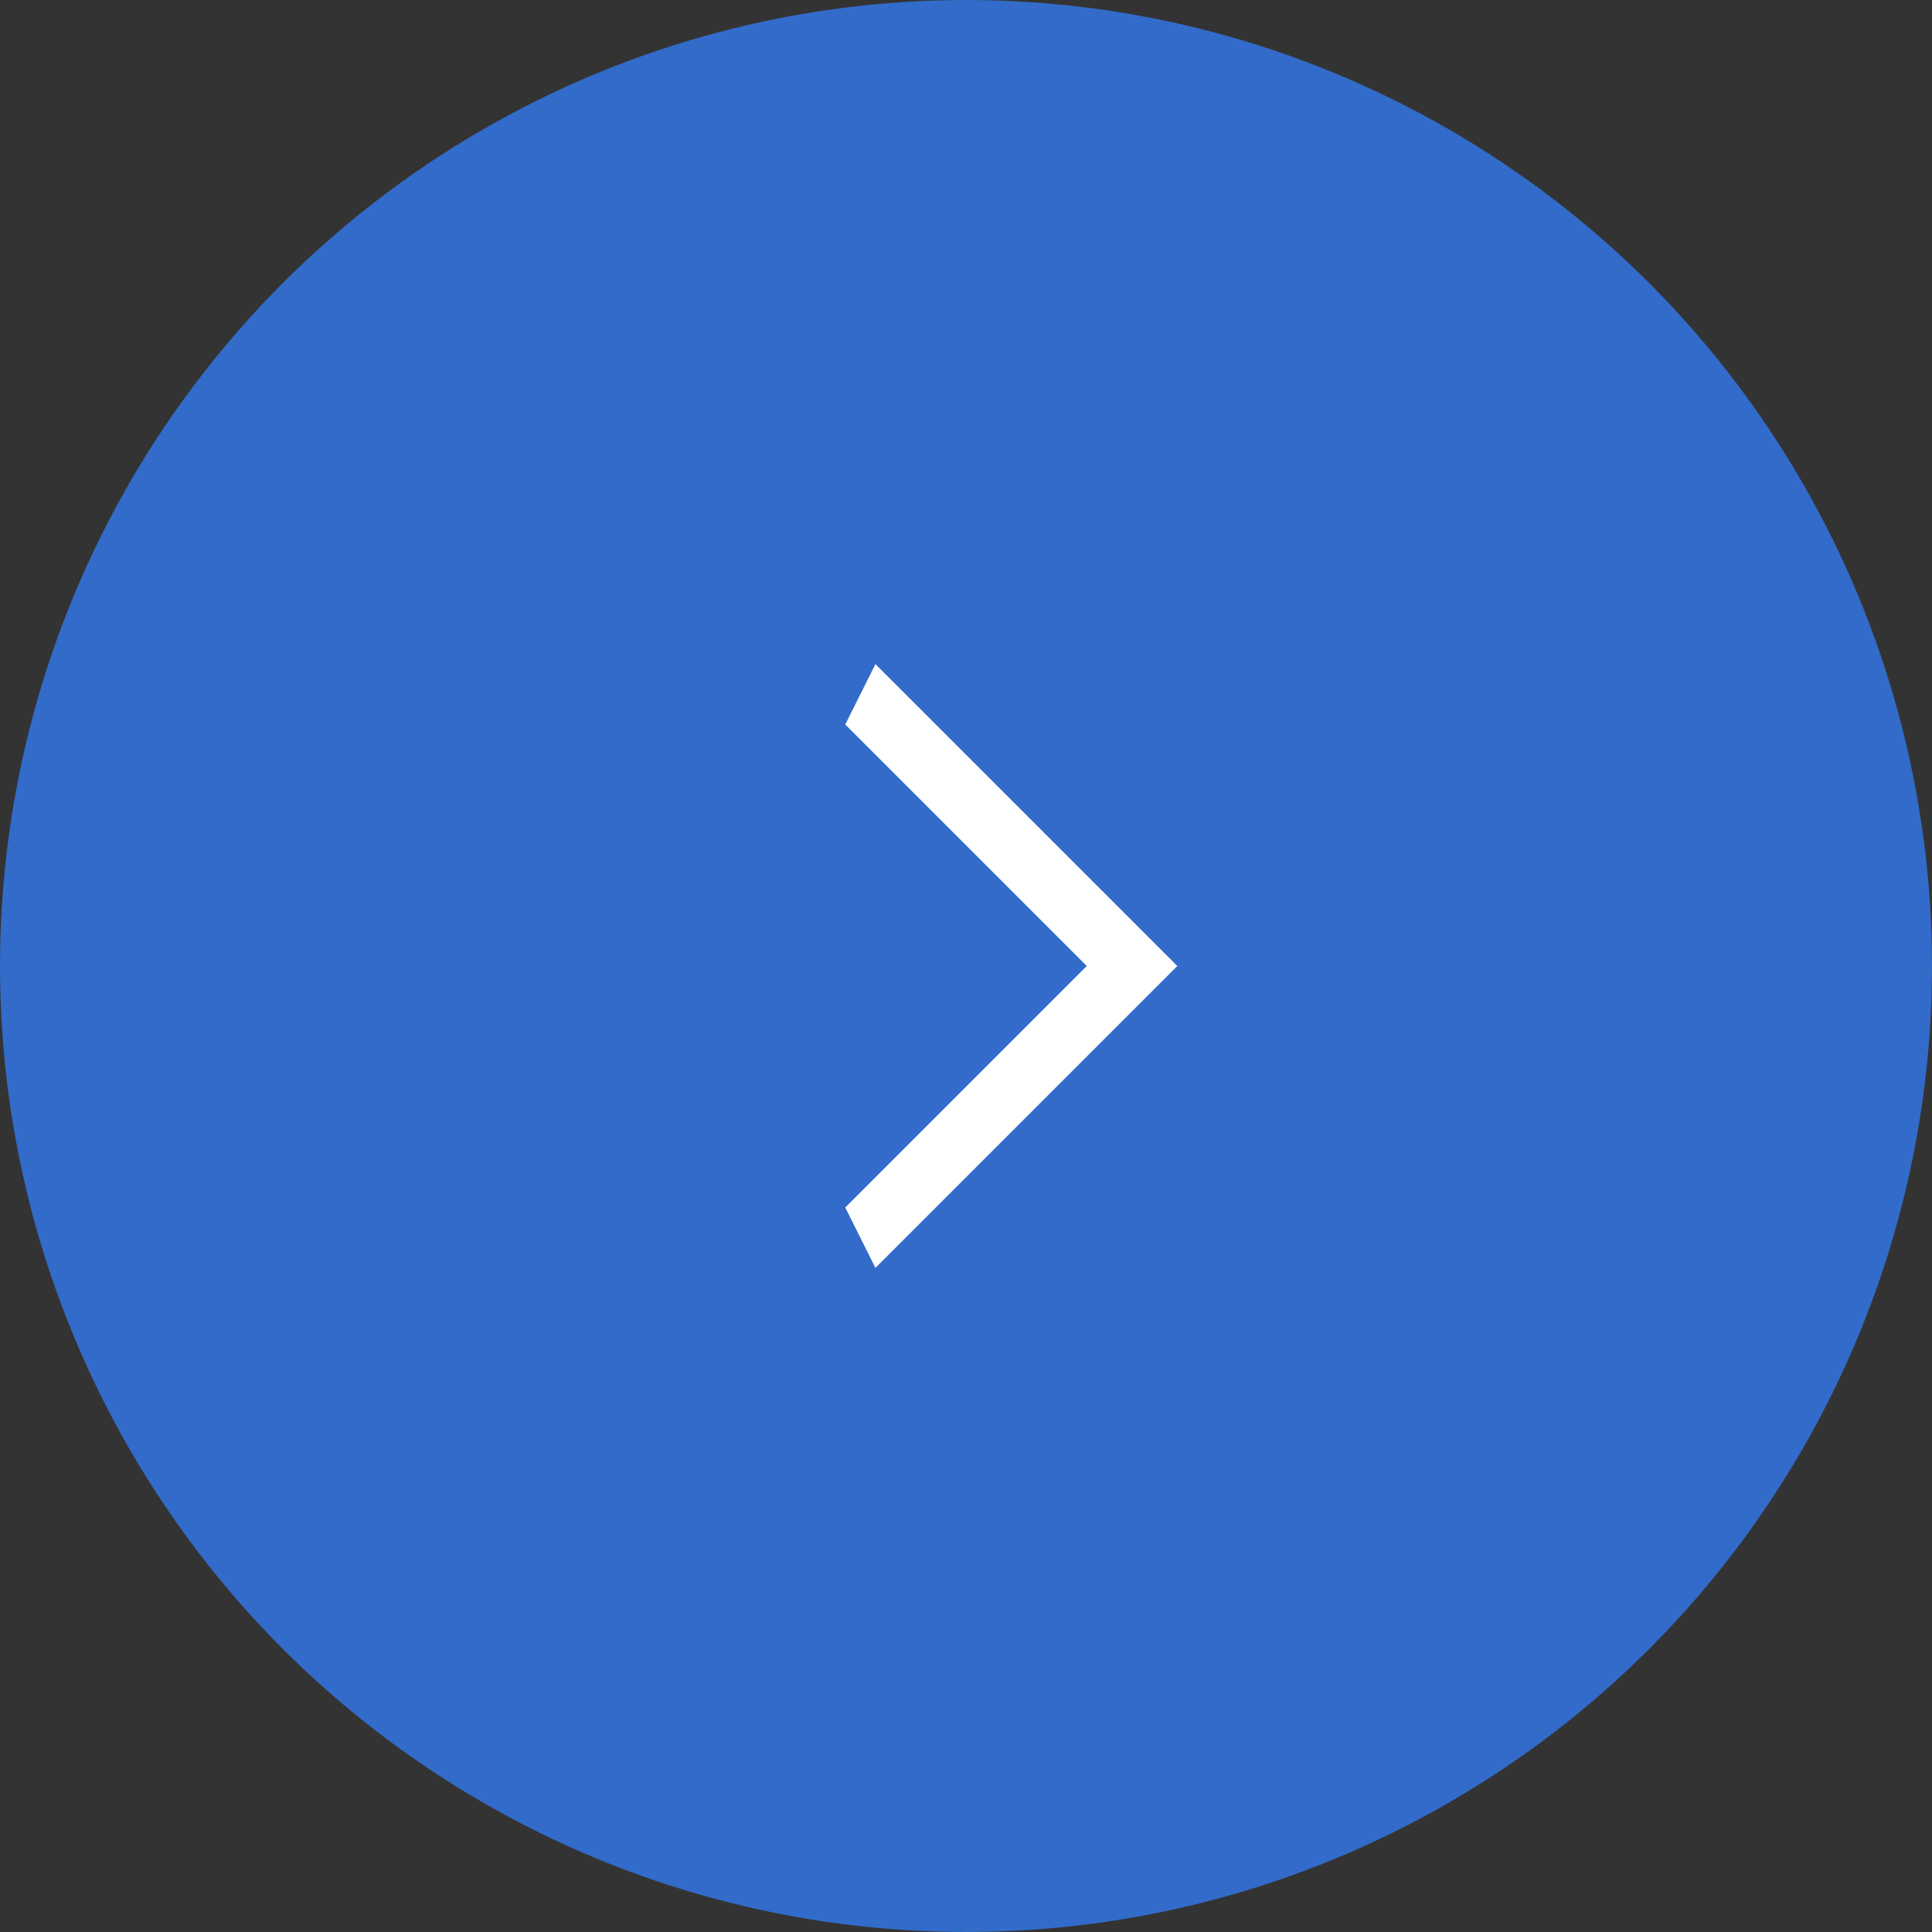<?xml version="1.0" encoding="UTF-8"?>
<svg data-name="icon arrow" xmlns="http://www.w3.org/2000/svg" viewBox="0 0 48 48">
  <rect x="0" y="0" width="48" height="48" fill="#333333" stroke="none"/>
  <defs>
    <style>
      .fill-circle {
        fill: #326bc9;
        transition: all .15s ease-out;
      }
      .fill-arrow {
        fill: #fff;
        fill-rule: evenodd;
        transition: all .15s ease-out;
      }
    </style>
  </defs>
  <circle class="fill-circle" cx="24" cy="24" r="24"/>
  <path class="fill-arrow" d="M29.25,24l-7.5,7.5-.75-1.5,6-6-6-6,.75-1.5,7.5,7.5Z"/>
</svg>